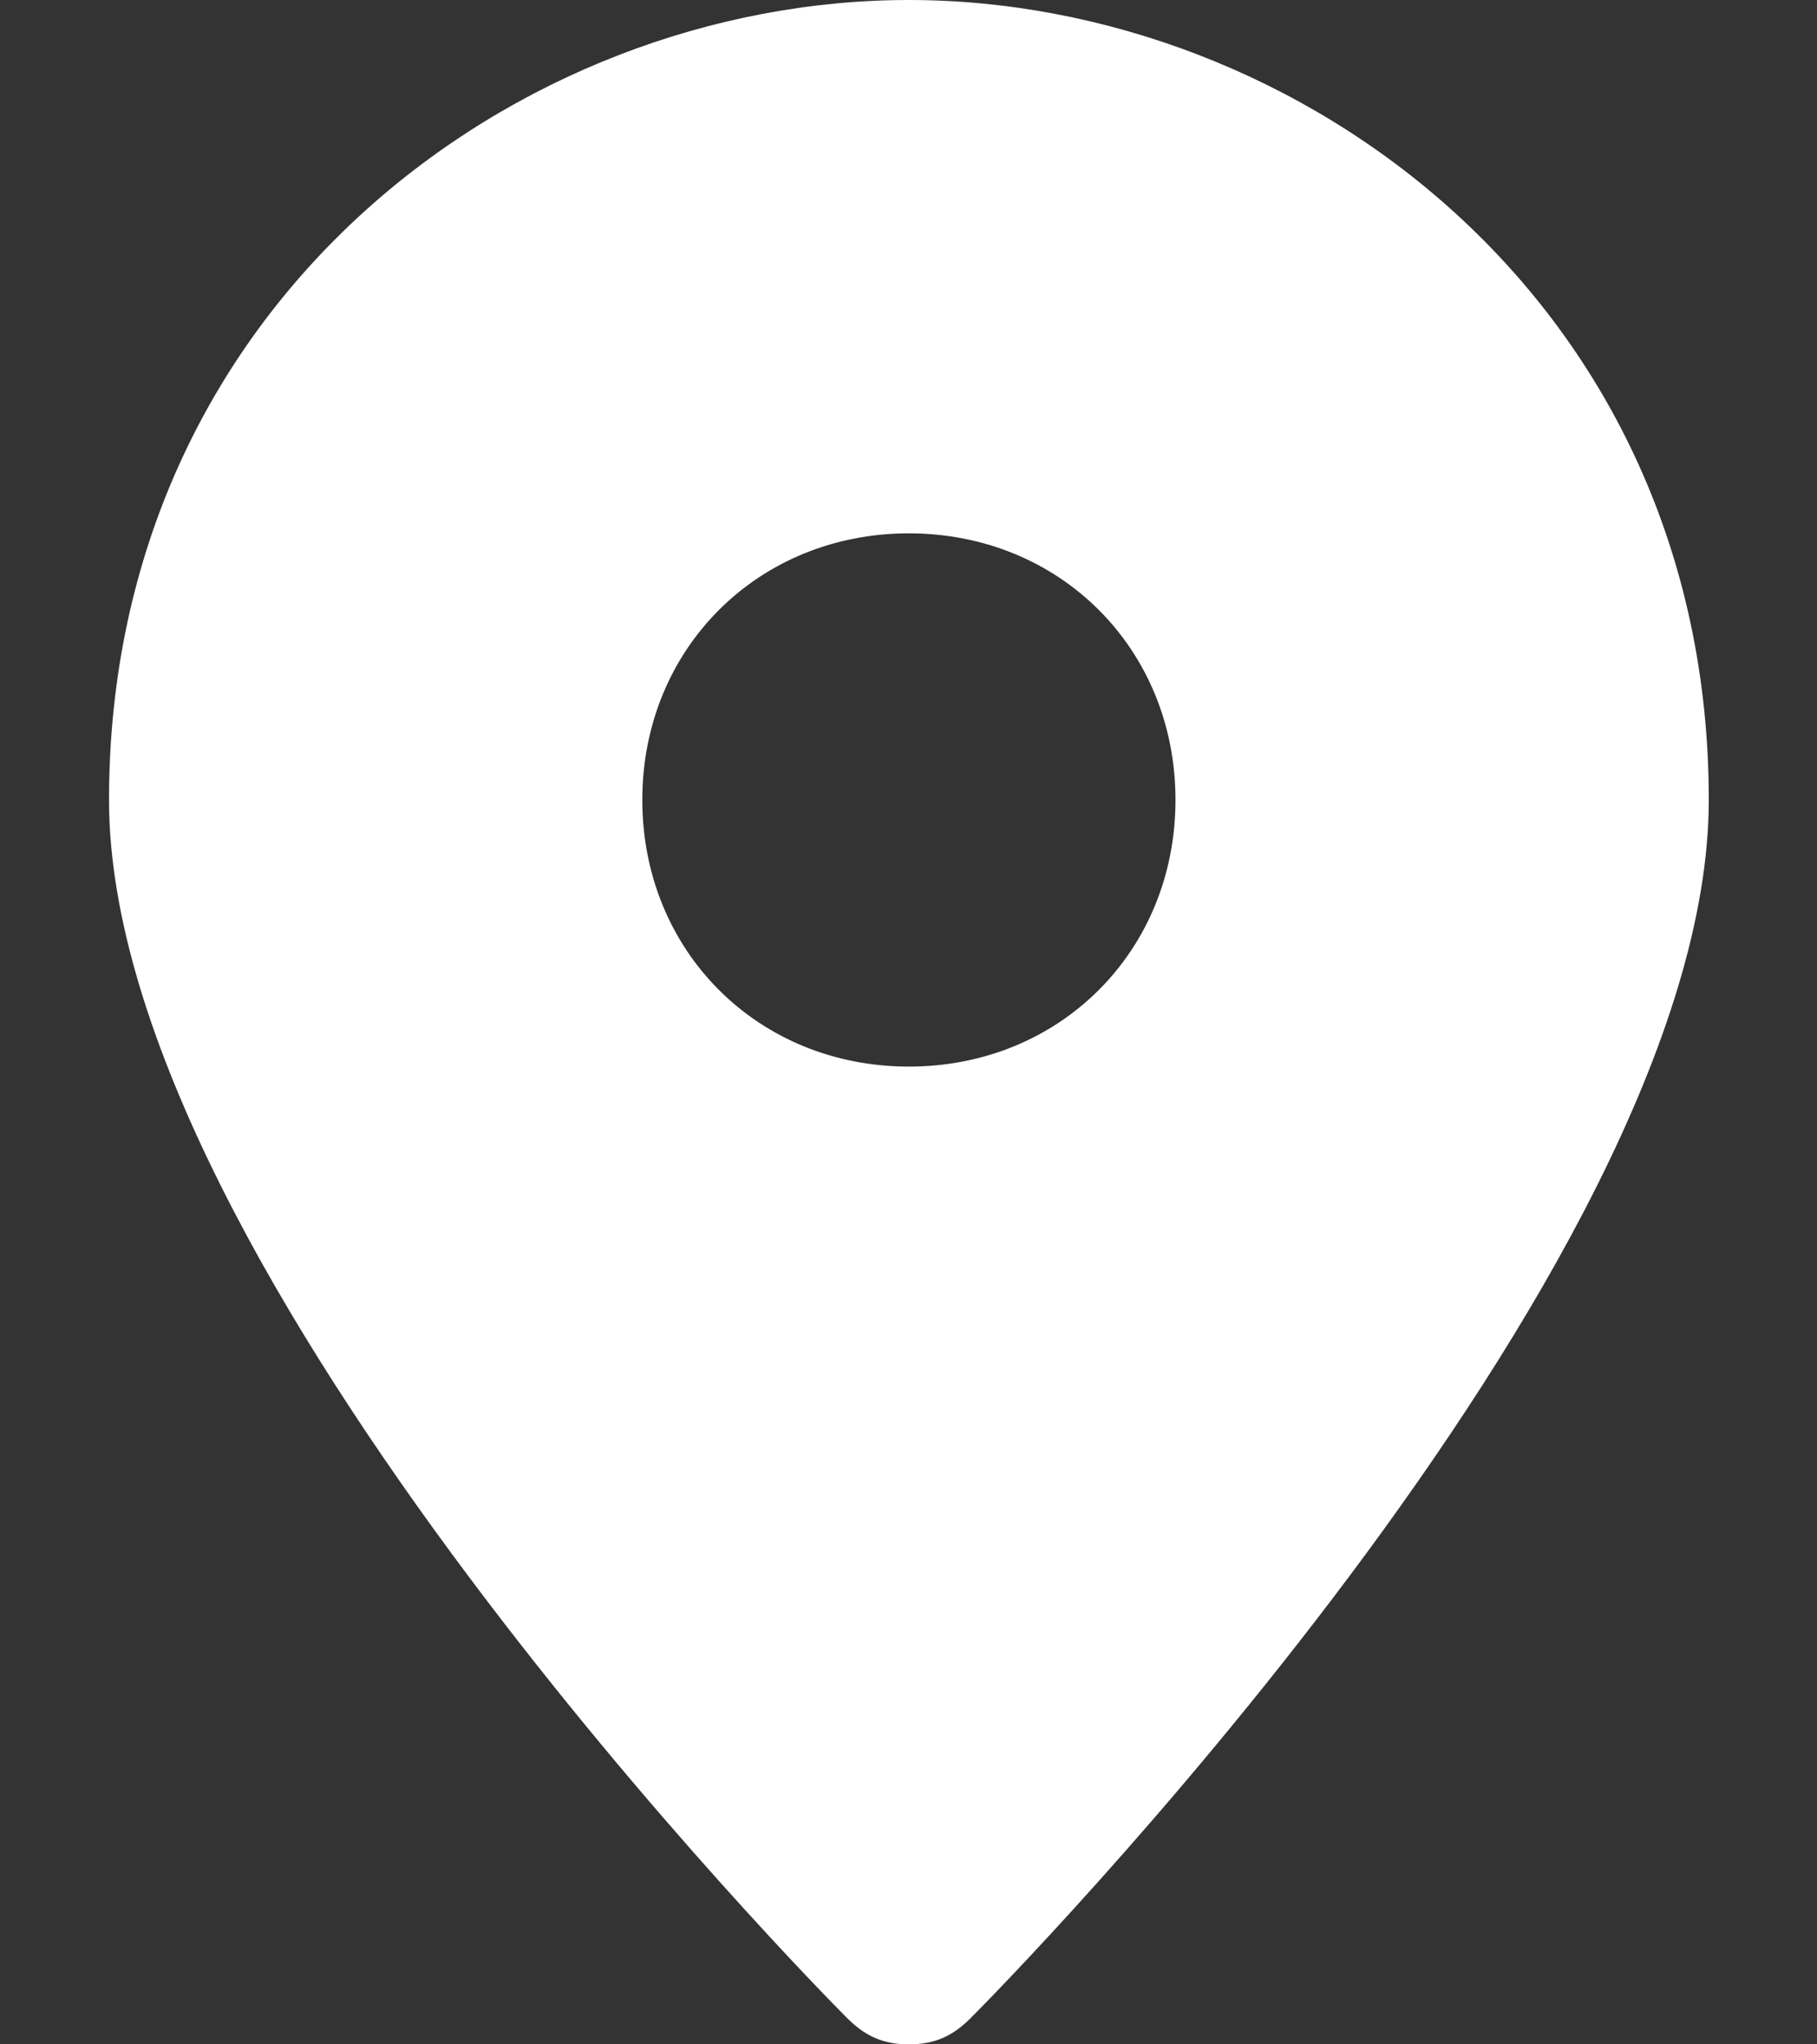 <?xml version="1.0" encoding="UTF-8"?>
<svg width="16px" height="18px" viewBox="0 0 16 18" version="1.1" xmlns="http://www.w3.org/2000/svg" xmlns:xlink="http://www.w3.org/1999/xlink">
    <rect x="0" y="0" width="16" height="18" fill="#333333" stroke="none"/>
    <!-- Generator: Sketch 58 (84663) - https://sketch.com -->
    <title>location</title>
    <desc>Created with Sketch.</desc>
    <g id="Web" stroke="none" stroke-width="1" fill="none" fill-rule="evenodd">
        <g id="Events" transform="translate(-537, -392)" fill="#ffffff" fill-rule="nonzero">
            <g id="event-card" transform="translate(105, 320)">
                <g id="Group-5" transform="translate(428, 24)">
                    <g id="Group-2" transform="translate(0, 43)">
                        <g id="Icons/24px/Location" transform="translate(0, 2)">
                            <path d="M12.003,3 C8.56,3 4.96,5.661 4.96,10.043 C4.96,14.191 11.221,20.53 11.456,20.765 C11.612,20.922 11.769,21 12.003,21 C12.238,21 12.395,20.922 12.551,20.765 C12.786,20.53 19.047,14.191 19.047,10.043 C19.047,5.661 15.447,3 12.003,3 Z M12.003,12.391 C10.673,12.391 9.656,11.374 9.656,10.043 C9.656,8.713 10.673,7.696 12.003,7.696 C13.334,7.696 14.351,8.713 14.351,10.043 C14.351,11.374 13.334,12.391 12.003,12.391 Z" id="Shape"></path>
                        </g>
                    </g>
                </g>
            </g>
        </g>
    </g>
</svg>